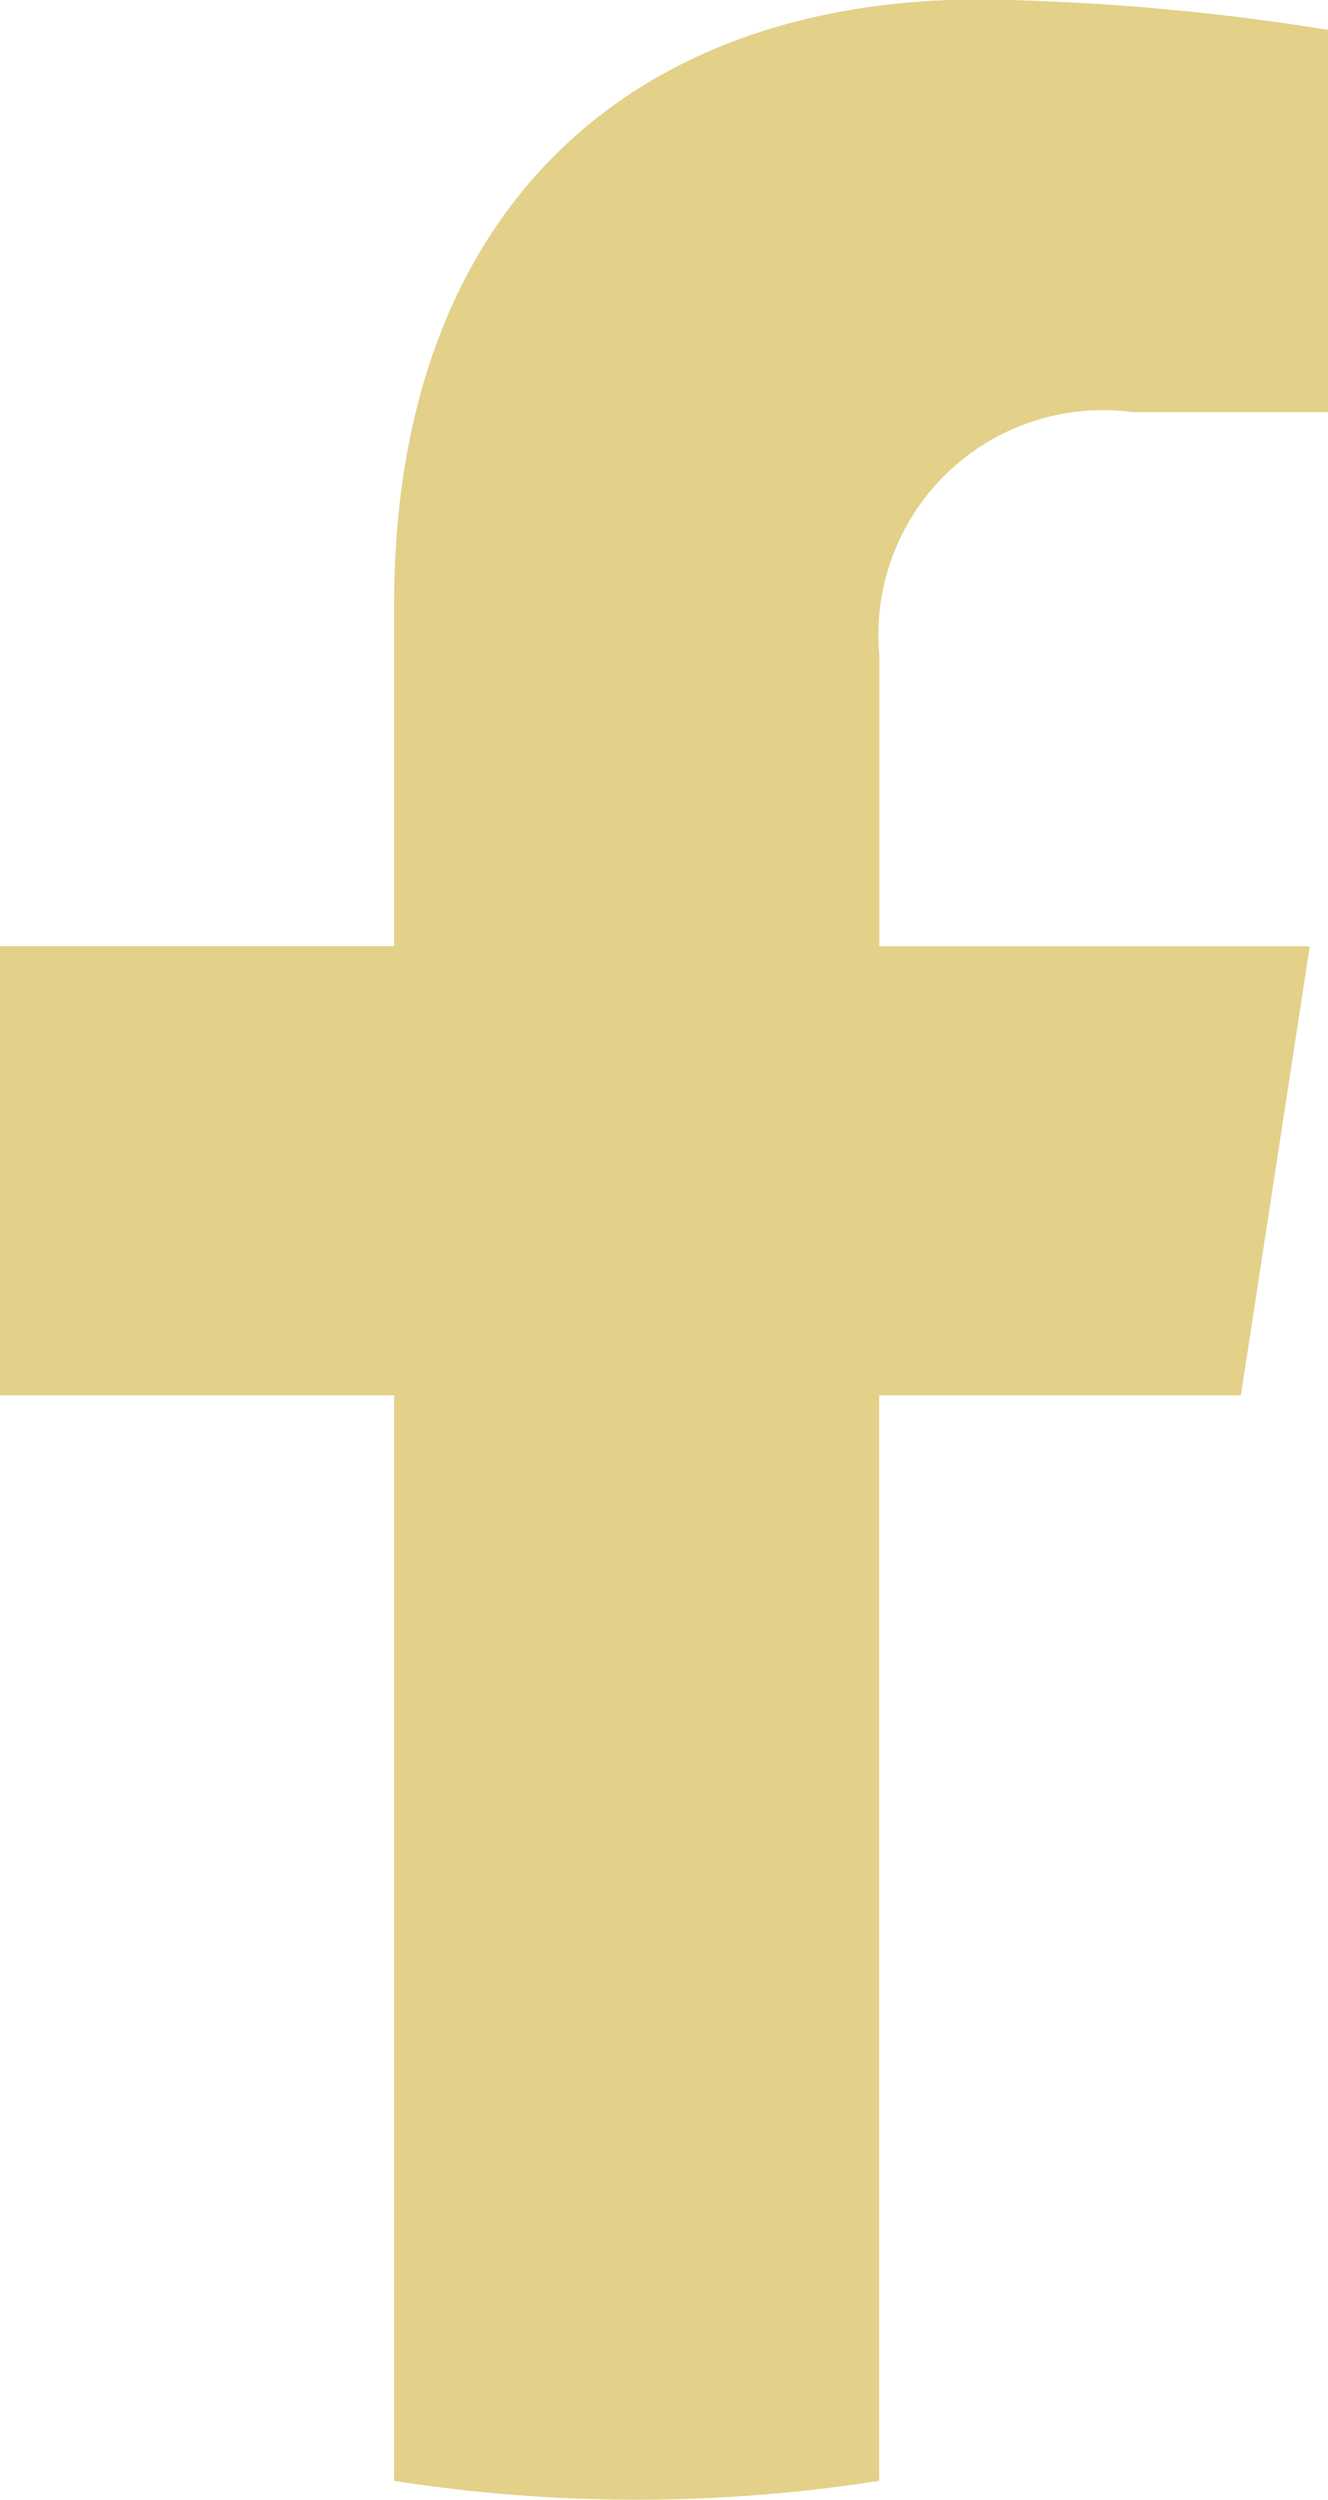 <svg xmlns="http://www.w3.org/2000/svg" width="9.255" height="17.411" viewBox="0 0 9.255 17.411"><path d="M829.117,112.8l.48-3.127h-3v-2.03a1.564,1.564,0,0,1,1.763-1.69h1.364v-2.662a16.606,16.606,0,0,0-2.422-.212c-2.471,0-4.086,1.5-4.086,4.209v2.384h-2.747V112.8h2.747v7.56a10.931,10.931,0,0,0,3.38,0V112.8Z" transform="translate(-820.469 -103.083)" fill="#e3d089"/></svg>
